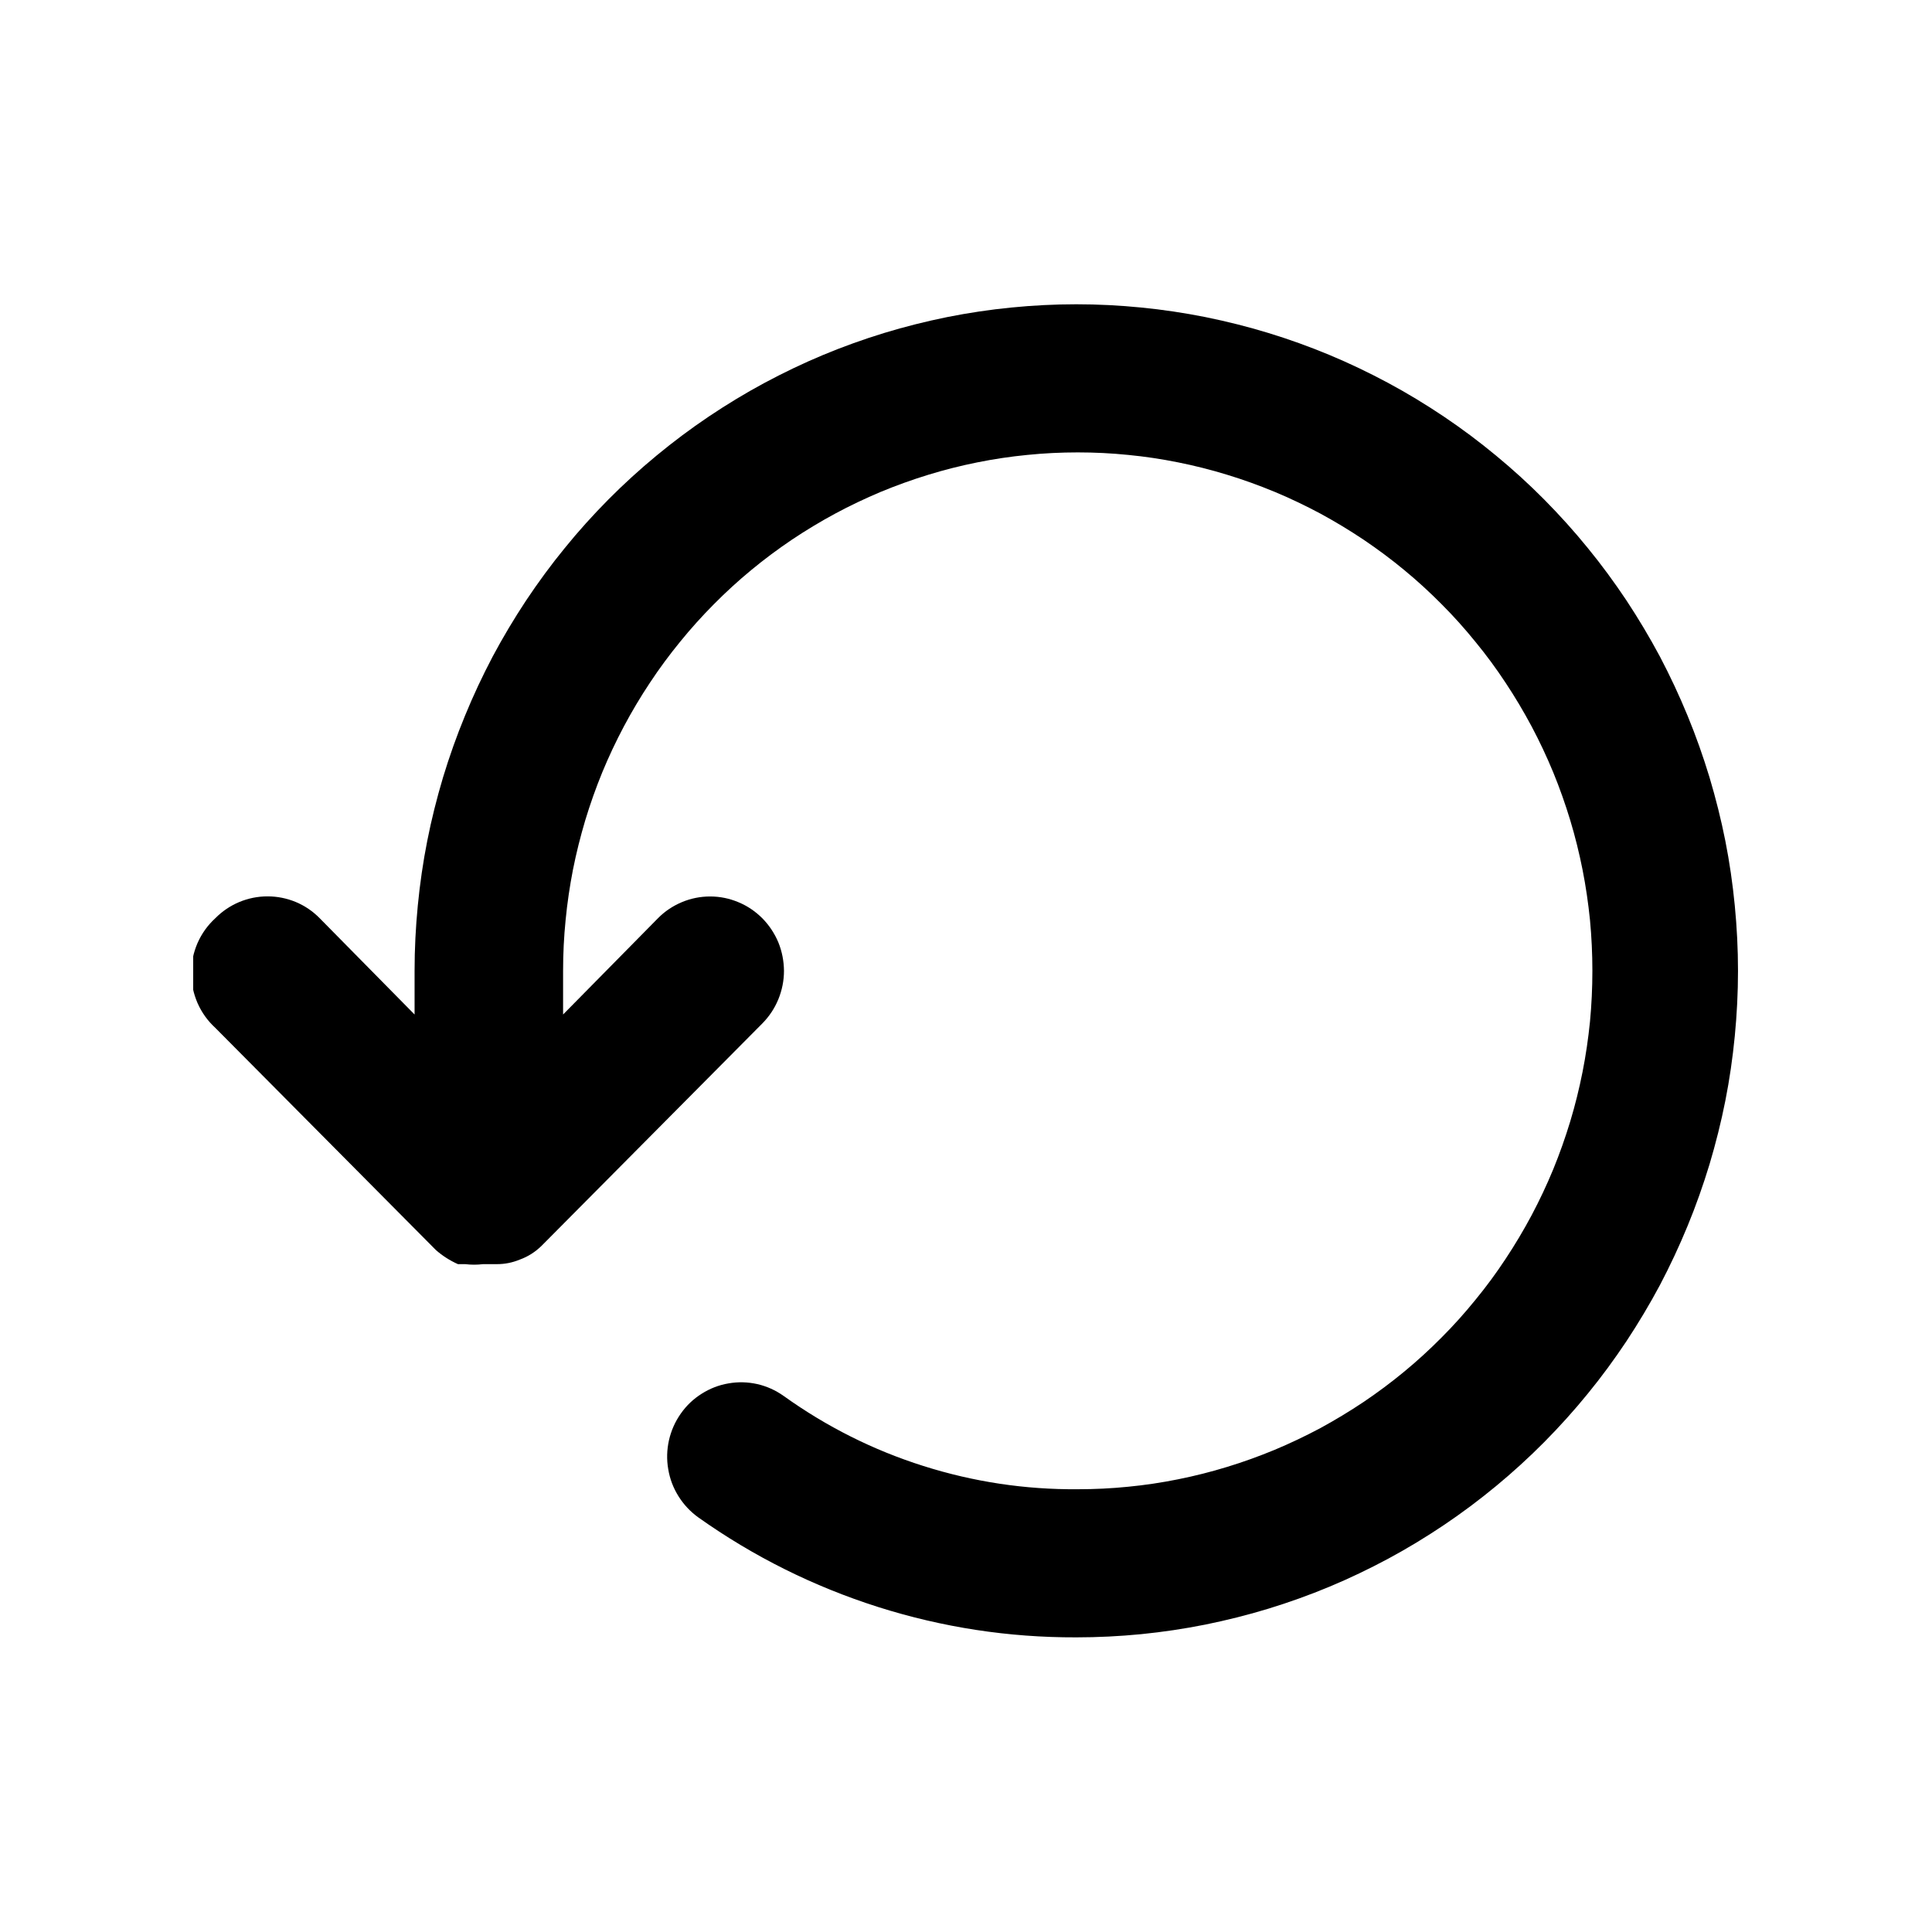<svg xmlns="http://www.w3.org/2000/svg" xmlns:xlink="http://www.w3.org/1999/xlink" width="100" zoomAndPan="magnify" viewBox="0 0 75 75" height="100" preserveAspectRatio="xMidYMid meet" version="1.0"><defs><clipPath id="95c0f48d3c"><path d="M 7.5 11.812 L 67.5 11.812 L 67.5 63.562 L 7.5 63.562 Z M 7.5 11.812" clip-rule="nonzero"></path></clipPath></defs><g clip-path="url(#95c0f48d3c)"><path fill="#000000" d="M 8.359 35.645 C 8.625 35.375 8.938 35.164 9.289 35.016 C 9.641 34.871 10.004 34.797 10.387 34.797 C 10.766 34.797 11.133 34.871 11.484 35.016 C 11.836 35.164 12.145 35.375 12.41 35.645 L 16.094 39.383 L 16.094 37.688 C 16.094 36.84 16.137 35.996 16.219 35.152 C 16.301 34.309 16.422 33.469 16.586 32.641 C 16.75 31.809 16.957 30.988 17.199 30.176 C 17.445 29.367 17.727 28.57 18.051 27.785 C 18.371 27.004 18.73 26.238 19.125 25.488 C 19.523 24.742 19.957 24.016 20.422 23.312 C 20.891 22.609 21.391 21.926 21.926 21.273 C 22.457 20.617 23.023 19.992 23.617 19.391 C 24.211 18.793 24.836 18.223 25.484 17.688 C 26.137 17.148 26.809 16.645 27.512 16.172 C 28.211 15.703 28.93 15.266 29.672 14.867 C 30.414 14.469 31.172 14.105 31.949 13.781 C 32.727 13.457 33.52 13.172 34.324 12.926 C 35.129 12.68 35.945 12.477 36.77 12.309 C 37.594 12.145 38.426 12.02 39.262 11.938 C 40.102 11.855 40.941 11.812 41.781 11.812 C 42.621 11.812 43.461 11.855 44.301 11.938 C 45.137 12.02 45.969 12.145 46.793 12.309 C 47.617 12.477 48.434 12.68 49.238 12.926 C 50.043 13.172 50.836 13.457 51.613 13.781 C 52.391 14.105 53.148 14.469 53.891 14.867 C 54.633 15.266 55.352 15.703 56.051 16.172 C 56.754 16.645 57.426 17.148 58.078 17.688 C 58.727 18.223 59.352 18.793 59.945 19.391 C 60.539 19.992 61.105 20.617 61.637 21.273 C 62.172 21.926 62.672 22.609 63.141 23.312 C 63.605 24.016 64.039 24.742 64.438 25.488 C 64.832 26.238 65.191 27.004 65.512 27.785 C 65.836 28.57 66.117 29.367 66.363 30.176 C 66.605 30.988 66.812 31.809 66.977 32.641 C 67.141 33.469 67.262 34.309 67.344 35.152 C 67.426 35.996 67.469 36.84 67.469 37.688 C 67.469 38.535 67.426 39.379 67.344 40.223 C 67.262 41.066 67.141 41.906 66.977 42.734 C 66.812 43.566 66.605 44.387 66.363 45.199 C 66.117 46.008 65.836 46.805 65.512 47.59 C 65.191 48.371 64.832 49.137 64.438 49.887 C 64.039 50.633 63.605 51.359 63.141 52.062 C 62.672 52.766 62.172 53.449 61.637 54.102 C 61.105 54.758 60.539 55.383 59.945 55.984 C 59.352 56.582 58.727 57.152 58.078 57.688 C 57.426 58.227 56.754 58.73 56.051 59.203 C 55.352 59.672 54.633 60.109 53.891 60.508 C 53.148 60.906 52.391 61.27 51.613 61.594 C 50.836 61.918 50.043 62.203 49.238 62.449 C 48.434 62.695 47.617 62.898 46.793 63.066 C 45.969 63.23 45.137 63.355 44.301 63.438 C 43.461 63.52 42.621 63.562 41.781 63.562 C 39.156 63.57 36.59 63.176 34.086 62.383 C 31.582 61.586 29.258 60.43 27.109 58.906 C 26.801 58.684 26.543 58.41 26.34 58.086 C 26.137 57.762 26.004 57.414 25.941 57.035 C 25.875 56.656 25.887 56.281 25.969 55.91 C 26.055 55.535 26.207 55.191 26.426 54.879 C 26.645 54.566 26.914 54.309 27.238 54.105 C 27.559 53.902 27.906 53.766 28.281 53.703 C 28.656 53.637 29.027 53.648 29.398 53.73 C 29.77 53.816 30.109 53.969 30.422 54.191 C 32.086 55.383 33.895 56.293 35.848 56.91 C 37.797 57.527 39.793 57.828 41.84 57.812 C 42.492 57.812 43.145 57.781 43.797 57.715 C 44.449 57.652 45.094 57.555 45.734 57.426 C 46.379 57.297 47.012 57.137 47.637 56.945 C 48.266 56.754 48.879 56.531 49.484 56.281 C 50.09 56.027 50.68 55.746 51.258 55.438 C 51.832 55.125 52.395 54.785 52.938 54.422 C 53.48 54.055 54.008 53.664 54.512 53.246 C 55.02 52.828 55.504 52.383 55.965 51.918 C 56.43 51.453 56.867 50.965 57.281 50.453 C 57.699 49.945 58.086 49.418 58.449 48.867 C 58.812 48.32 59.148 47.754 59.457 47.176 C 59.766 46.594 60.047 45.996 60.297 45.391 C 60.547 44.781 60.766 44.16 60.957 43.531 C 61.148 42.898 61.305 42.262 61.434 41.613 C 61.562 40.969 61.656 40.316 61.723 39.66 C 61.785 39.004 61.816 38.348 61.816 37.688 C 61.816 37.027 61.785 36.371 61.723 35.715 C 61.656 35.059 61.562 34.406 61.434 33.762 C 61.305 33.113 61.148 32.477 60.957 31.844 C 60.766 31.215 60.547 30.594 60.297 29.984 C 60.047 29.379 59.766 28.781 59.457 28.199 C 59.148 27.621 58.812 27.055 58.449 26.508 C 58.086 25.957 57.699 25.43 57.281 24.922 C 56.867 24.41 56.43 23.922 55.965 23.457 C 55.504 22.992 55.02 22.547 54.512 22.129 C 54.008 21.711 53.48 21.32 52.938 20.953 C 52.395 20.59 51.832 20.25 51.258 19.938 C 50.68 19.629 50.09 19.348 49.484 19.094 C 48.879 18.844 48.266 18.621 47.637 18.43 C 47.012 18.238 46.379 18.078 45.734 17.949 C 45.094 17.82 44.449 17.723 43.797 17.66 C 43.145 17.594 42.492 17.562 41.84 17.562 C 41.184 17.562 40.531 17.594 39.879 17.66 C 39.23 17.723 38.582 17.82 37.941 17.949 C 37.297 18.078 36.664 18.238 36.039 18.43 C 35.414 18.621 34.797 18.844 34.191 19.094 C 33.59 19.348 32.996 19.629 32.422 19.938 C 31.844 20.25 31.281 20.59 30.738 20.953 C 30.195 21.32 29.668 21.711 29.164 22.129 C 28.656 22.547 28.172 22.992 27.711 23.457 C 27.25 23.922 26.809 24.41 26.395 24.922 C 25.98 25.43 25.59 25.957 25.227 26.508 C 24.863 27.055 24.527 27.621 24.219 28.199 C 23.91 28.781 23.629 29.379 23.379 29.984 C 23.129 30.594 22.91 31.215 22.719 31.844 C 22.531 32.477 22.371 33.113 22.242 33.762 C 22.117 34.406 22.02 35.059 21.957 35.715 C 21.891 36.371 21.859 37.027 21.859 37.688 L 21.859 39.383 L 25.543 35.645 C 25.809 35.375 26.121 35.168 26.473 35.02 C 26.82 34.875 27.188 34.801 27.566 34.801 C 27.945 34.801 28.312 34.875 28.664 35.023 C 29.016 35.168 29.324 35.379 29.594 35.648 C 29.859 35.918 30.066 36.23 30.215 36.582 C 30.359 36.938 30.43 37.305 30.434 37.688 C 30.434 38.07 30.359 38.438 30.215 38.793 C 30.07 39.145 29.863 39.457 29.594 39.73 L 21.031 48.355 C 20.785 48.598 20.5 48.781 20.176 48.898 C 19.891 49.016 19.598 49.074 19.289 49.074 L 18.75 49.074 C 18.52 49.102 18.293 49.102 18.062 49.074 L 17.777 49.074 C 17.465 48.934 17.18 48.754 16.922 48.527 L 8.359 39.902 C 8.062 39.629 7.832 39.309 7.668 38.938 C 7.508 38.566 7.426 38.18 7.426 37.773 C 7.426 37.367 7.508 36.98 7.668 36.609 C 7.832 36.238 8.062 35.918 8.359 35.645 Z M 8.359 35.645" fill-opacity="1" fill-rule="nonzero"></path></g></svg>